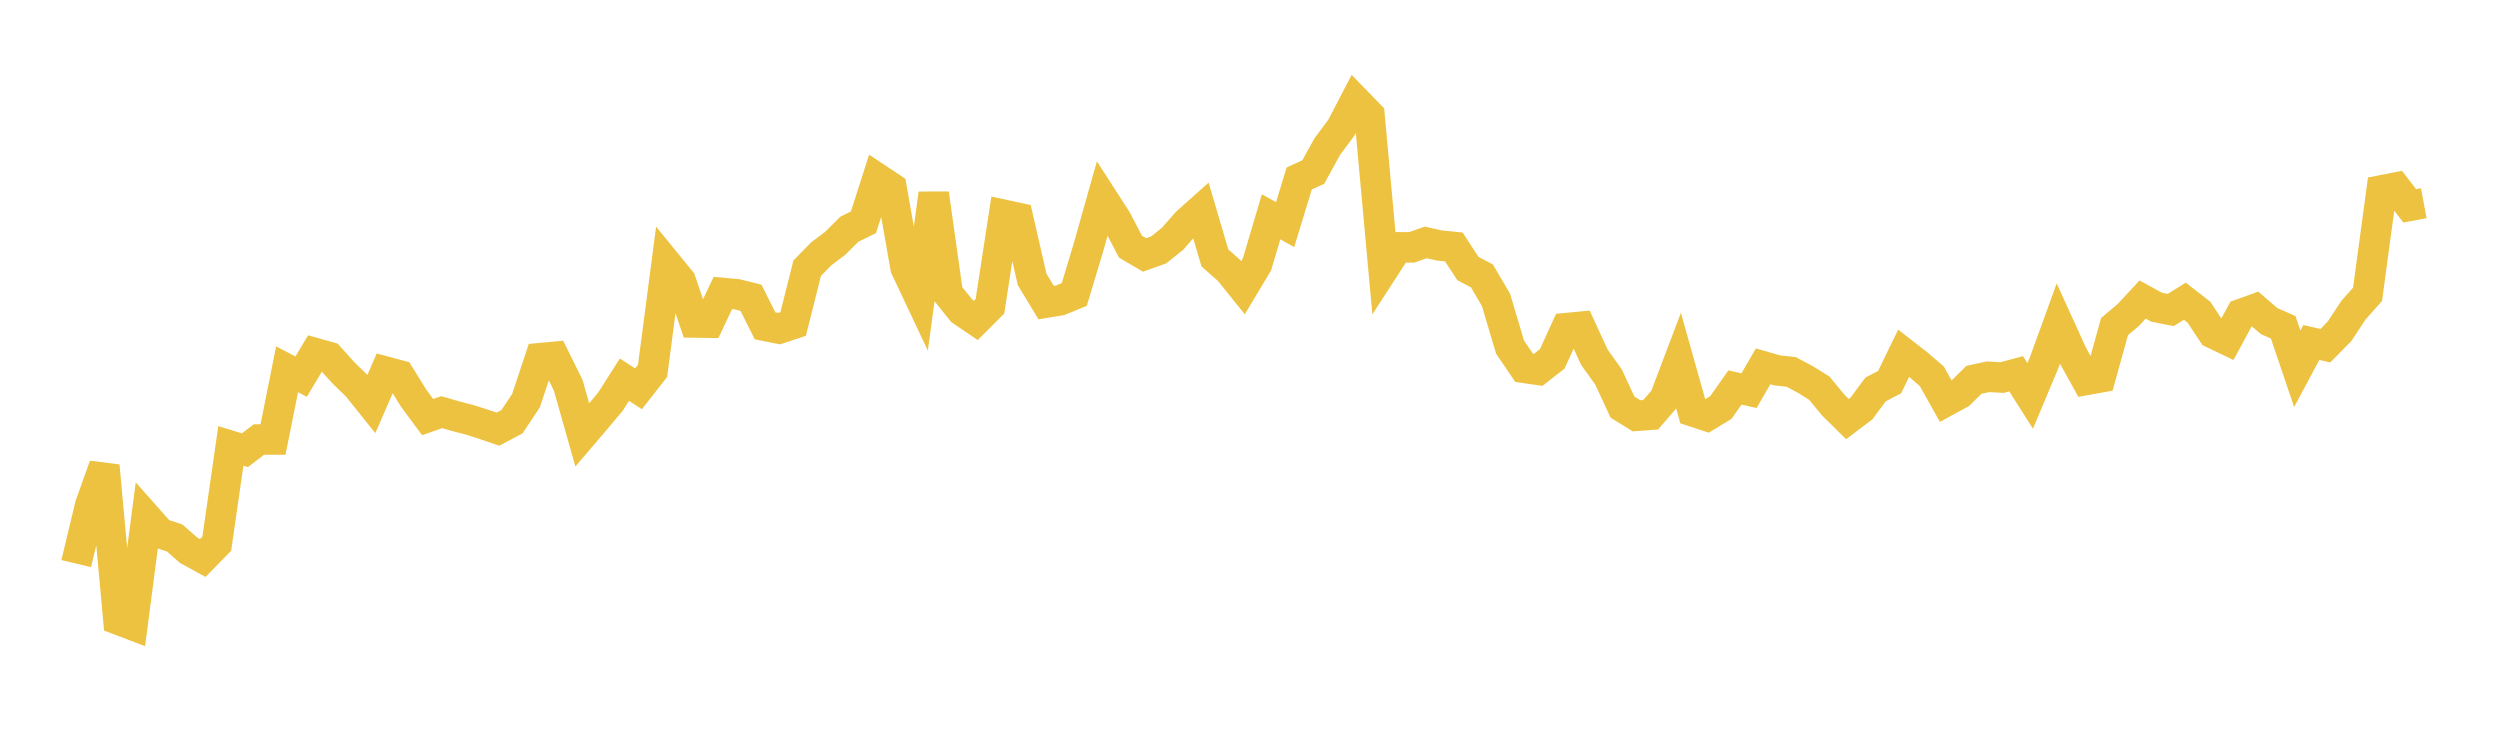<svg width="164" height="48" xmlns="http://www.w3.org/2000/svg" xmlns:xlink="http://www.w3.org/1999/xlink"><path fill="none" stroke="rgb(237,194,64)" stroke-width="2" d="M5,36.973L5.922,33.13L6.844,30.557L7.766,40.653L8.689,41.004L9.611,33.947L10.533,34.986L11.455,35.289L12.377,36.1L13.299,36.607L14.222,35.661L15.144,29.251L16.066,29.534L16.988,28.83L17.91,28.83L18.832,24.225L19.754,24.708L20.677,23.165L21.599,23.423L22.521,24.45L23.443,25.346L24.365,26.497L25.287,24.376L26.21,24.624L27.132,26.114L28.054,27.362L28.976,27.037L29.898,27.305L30.82,27.542L31.743,27.839L32.665,28.154L33.587,27.664L34.509,26.276L35.431,23.495L36.353,23.41L37.275,25.272L38.198,28.531L39.12,27.45L40.042,26.353L40.964,24.906L41.886,25.506L42.808,24.329L43.731,17.296L44.653,18.426L45.575,21.156L46.497,21.17L47.419,19.221L48.341,19.304L49.263,19.532L50.186,21.375L51.108,21.558L52.03,21.254L52.952,17.594L53.874,16.649L54.796,15.956L55.719,15.036L56.641,14.582L57.563,11.712L58.485,12.324L59.407,17.563L60.329,19.517L61.251,12.698L62.174,19.249L63.096,20.391L64.018,21.017L64.94,20.094L65.862,14.095L66.784,14.294L67.707,18.328L68.629,19.851L69.551,19.697L70.473,19.318L71.395,16.256L72.317,12.988L73.24,14.421L74.162,16.184L75.084,16.724L76.006,16.396L76.928,15.657L77.85,14.601L78.772,13.778L79.695,16.917L80.617,17.731L81.539,18.874L82.461,17.334L83.383,14.223L84.305,14.734L85.228,11.708L86.15,11.286L87.072,9.616L87.994,8.372L88.916,6.601L89.838,7.551L90.76,17.651L91.683,16.225L92.605,16.227L93.527,15.904L94.449,16.107L95.371,16.2L96.293,17.613L97.216,18.101L98.138,19.673L99.06,22.771L99.982,24.129L100.904,24.263L101.826,23.544L102.749,21.526L103.671,21.436L104.593,23.439L105.515,24.721L106.437,26.708L107.359,27.278L108.281,27.209L109.204,26.143L110.126,23.711L111.048,26.987L111.97,27.29L112.892,26.729L113.814,25.419L114.737,25.628L115.659,24.032L116.581,24.297L117.503,24.399L118.425,24.89L119.347,25.464L120.269,26.582L121.192,27.493L122.114,26.796L123.036,25.549L123.958,25.068L124.88,23.171L125.802,23.888L126.725,24.683L127.647,26.326L128.569,25.824L129.491,24.917L130.413,24.715L131.335,24.768L132.257,24.52L133.18,25.972L134.102,23.774L135.024,21.234L135.946,23.259L136.868,24.922L137.79,24.756L138.713,21.423L139.635,20.643L140.557,19.648L141.479,20.154L142.401,20.335L143.323,19.759L144.246,20.475L145.168,21.863L146.09,22.304L147.012,20.602L147.934,20.27L148.856,21.066L149.778,21.472L150.701,24.195L151.623,22.467L152.545,22.676L153.467,21.741L154.389,20.345L155.311,19.308L156.234,12.486L157.156,12.306L158.078,13.504L159,13.332"></path></svg>